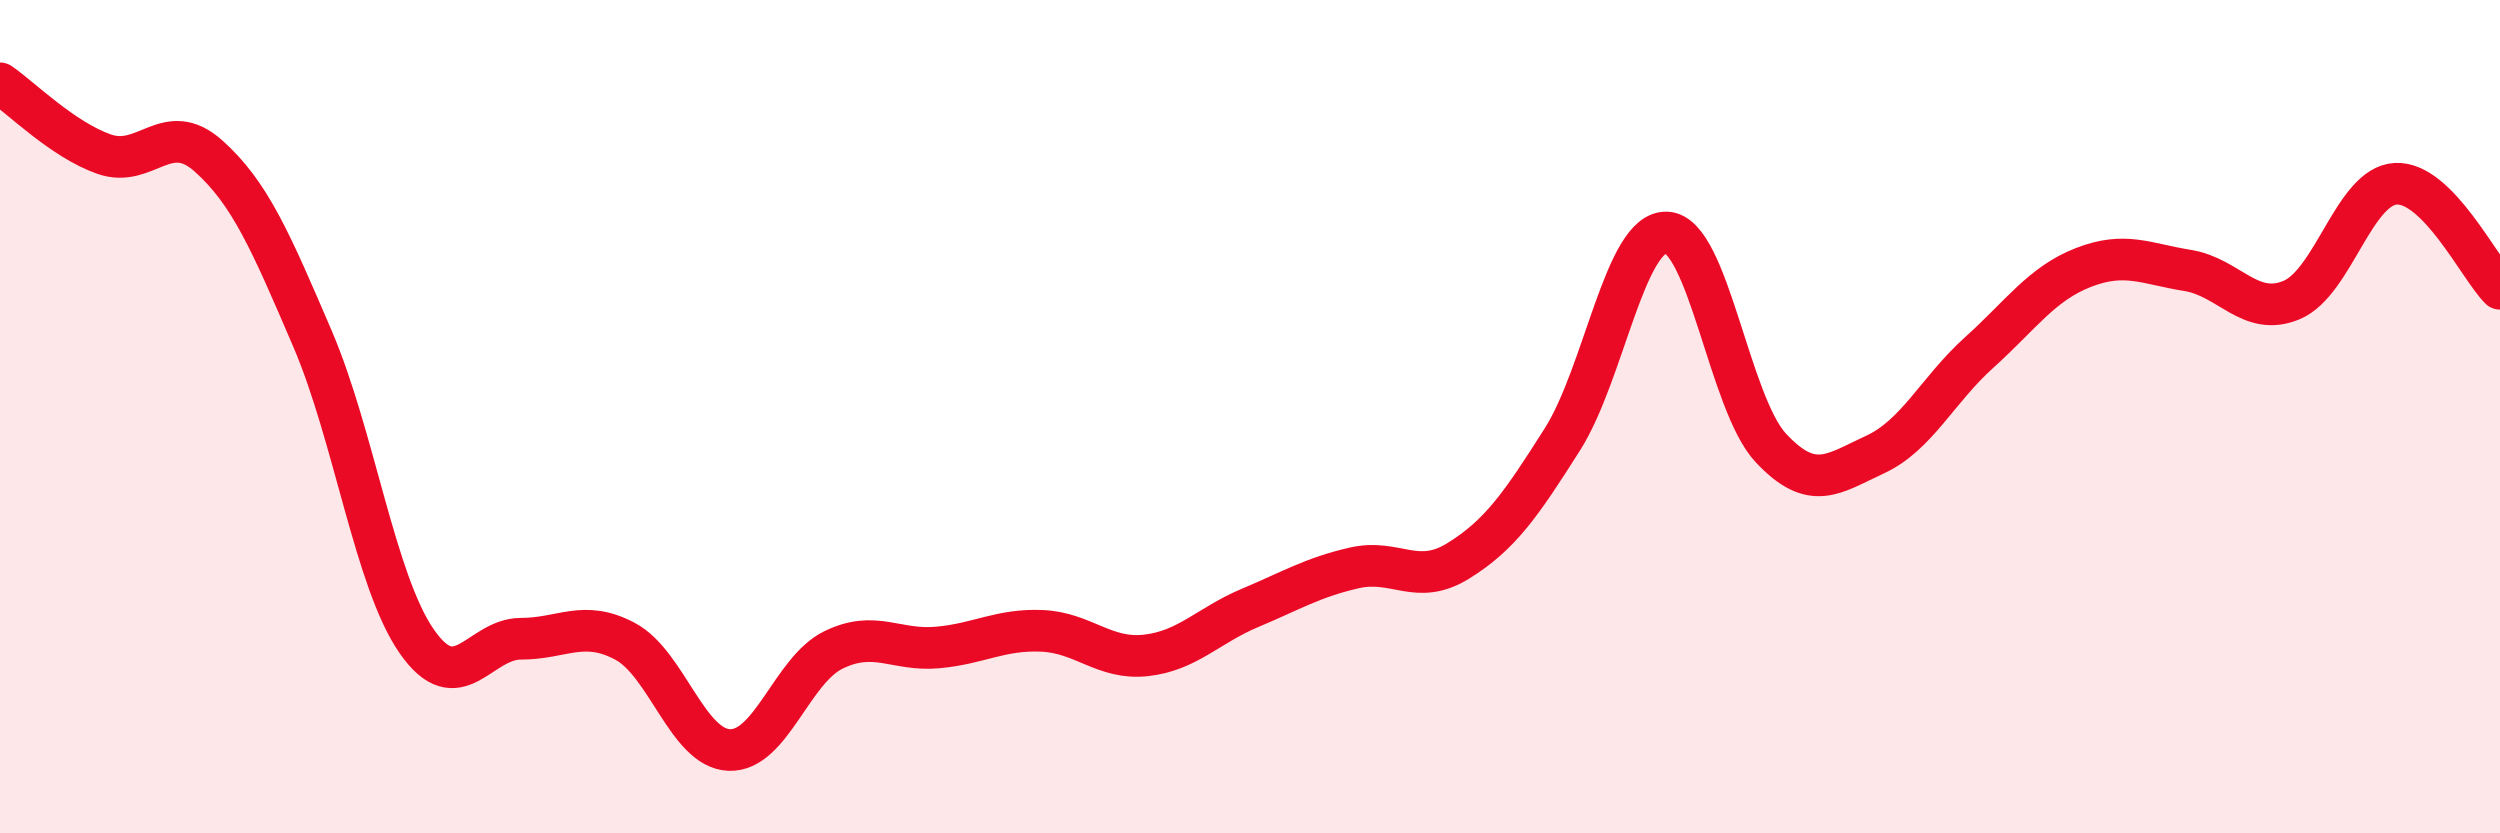 
    <svg width="60" height="20" viewBox="0 0 60 20" xmlns="http://www.w3.org/2000/svg">
      <path
        d="M 0,2 C 0.5,2.34 1.5,3.35 2.5,3.7 C 3.5,4.05 4,2.85 5,3.74 C 6,4.63 6.5,5.8 7.5,8.13 C 8.5,10.46 9,13.95 10,15.39 C 11,16.83 11.5,15.33 12.5,15.33 C 13.5,15.33 14,14.86 15,15.39 C 16,15.92 16.5,17.96 17.5,18 C 18.5,18.04 19,16.09 20,15.6 C 21,15.11 21.5,15.63 22.5,15.54 C 23.5,15.45 24,15.1 25,15.14 C 26,15.18 26.5,15.84 27.5,15.73 C 28.5,15.62 29,15.01 30,14.59 C 31,14.17 31.5,13.86 32.5,13.63 C 33.5,13.4 34,14.08 35,13.46 C 36,12.84 36.5,12.12 37.5,10.54 C 38.5,8.96 39,5.54 40,5.58 C 41,5.62 41.5,9.68 42.5,10.75 C 43.5,11.82 44,11.37 45,10.91 C 46,10.45 46.5,9.36 47.5,8.46 C 48.5,7.56 49,6.81 50,6.42 C 51,6.03 51.5,6.33 52.5,6.49 C 53.5,6.65 54,7.62 55,7.2 C 56,6.78 56.5,4.46 57.5,4.41 C 58.5,4.36 59.5,6.43 60,6.93L60 20L0 20Z"
        fill="#EB0A25"
        opacity="0.1"
        stroke-linecap="round"
        stroke-linejoin="round"
      />
      <path
        d="M 0,2 C 0.5,2.34 1.5,3.35 2.5,3.7 C 3.5,4.05 4,2.85 5,3.74 C 6,4.63 6.5,5.8 7.5,8.13 C 8.5,10.46 9,13.95 10,15.39 C 11,16.83 11.5,15.33 12.5,15.33 C 13.5,15.33 14,14.86 15,15.39 C 16,15.92 16.5,17.96 17.5,18 C 18.5,18.04 19,16.09 20,15.6 C 21,15.11 21.5,15.63 22.5,15.54 C 23.5,15.45 24,15.1 25,15.14 C 26,15.18 26.5,15.84 27.5,15.73 C 28.5,15.62 29,15.01 30,14.59 C 31,14.17 31.5,13.86 32.5,13.63 C 33.5,13.4 34,14.08 35,13.46 C 36,12.84 36.5,12.12 37.5,10.54 C 38.5,8.96 39,5.54 40,5.58 C 41,5.62 41.5,9.68 42.5,10.75 C 43.5,11.82 44,11.37 45,10.91 C 46,10.45 46.5,9.36 47.5,8.46 C 48.5,7.56 49,6.81 50,6.42 C 51,6.03 51.5,6.33 52.5,6.49 C 53.5,6.65 54,7.62 55,7.2 C 56,6.78 56.5,4.46 57.5,4.41 C 58.5,4.36 59.5,6.43 60,6.93"
        stroke="#EB0A25"
        stroke-width="1"
        fill="none"
        stroke-linecap="round"
        stroke-linejoin="round"
      />
    </svg>
  